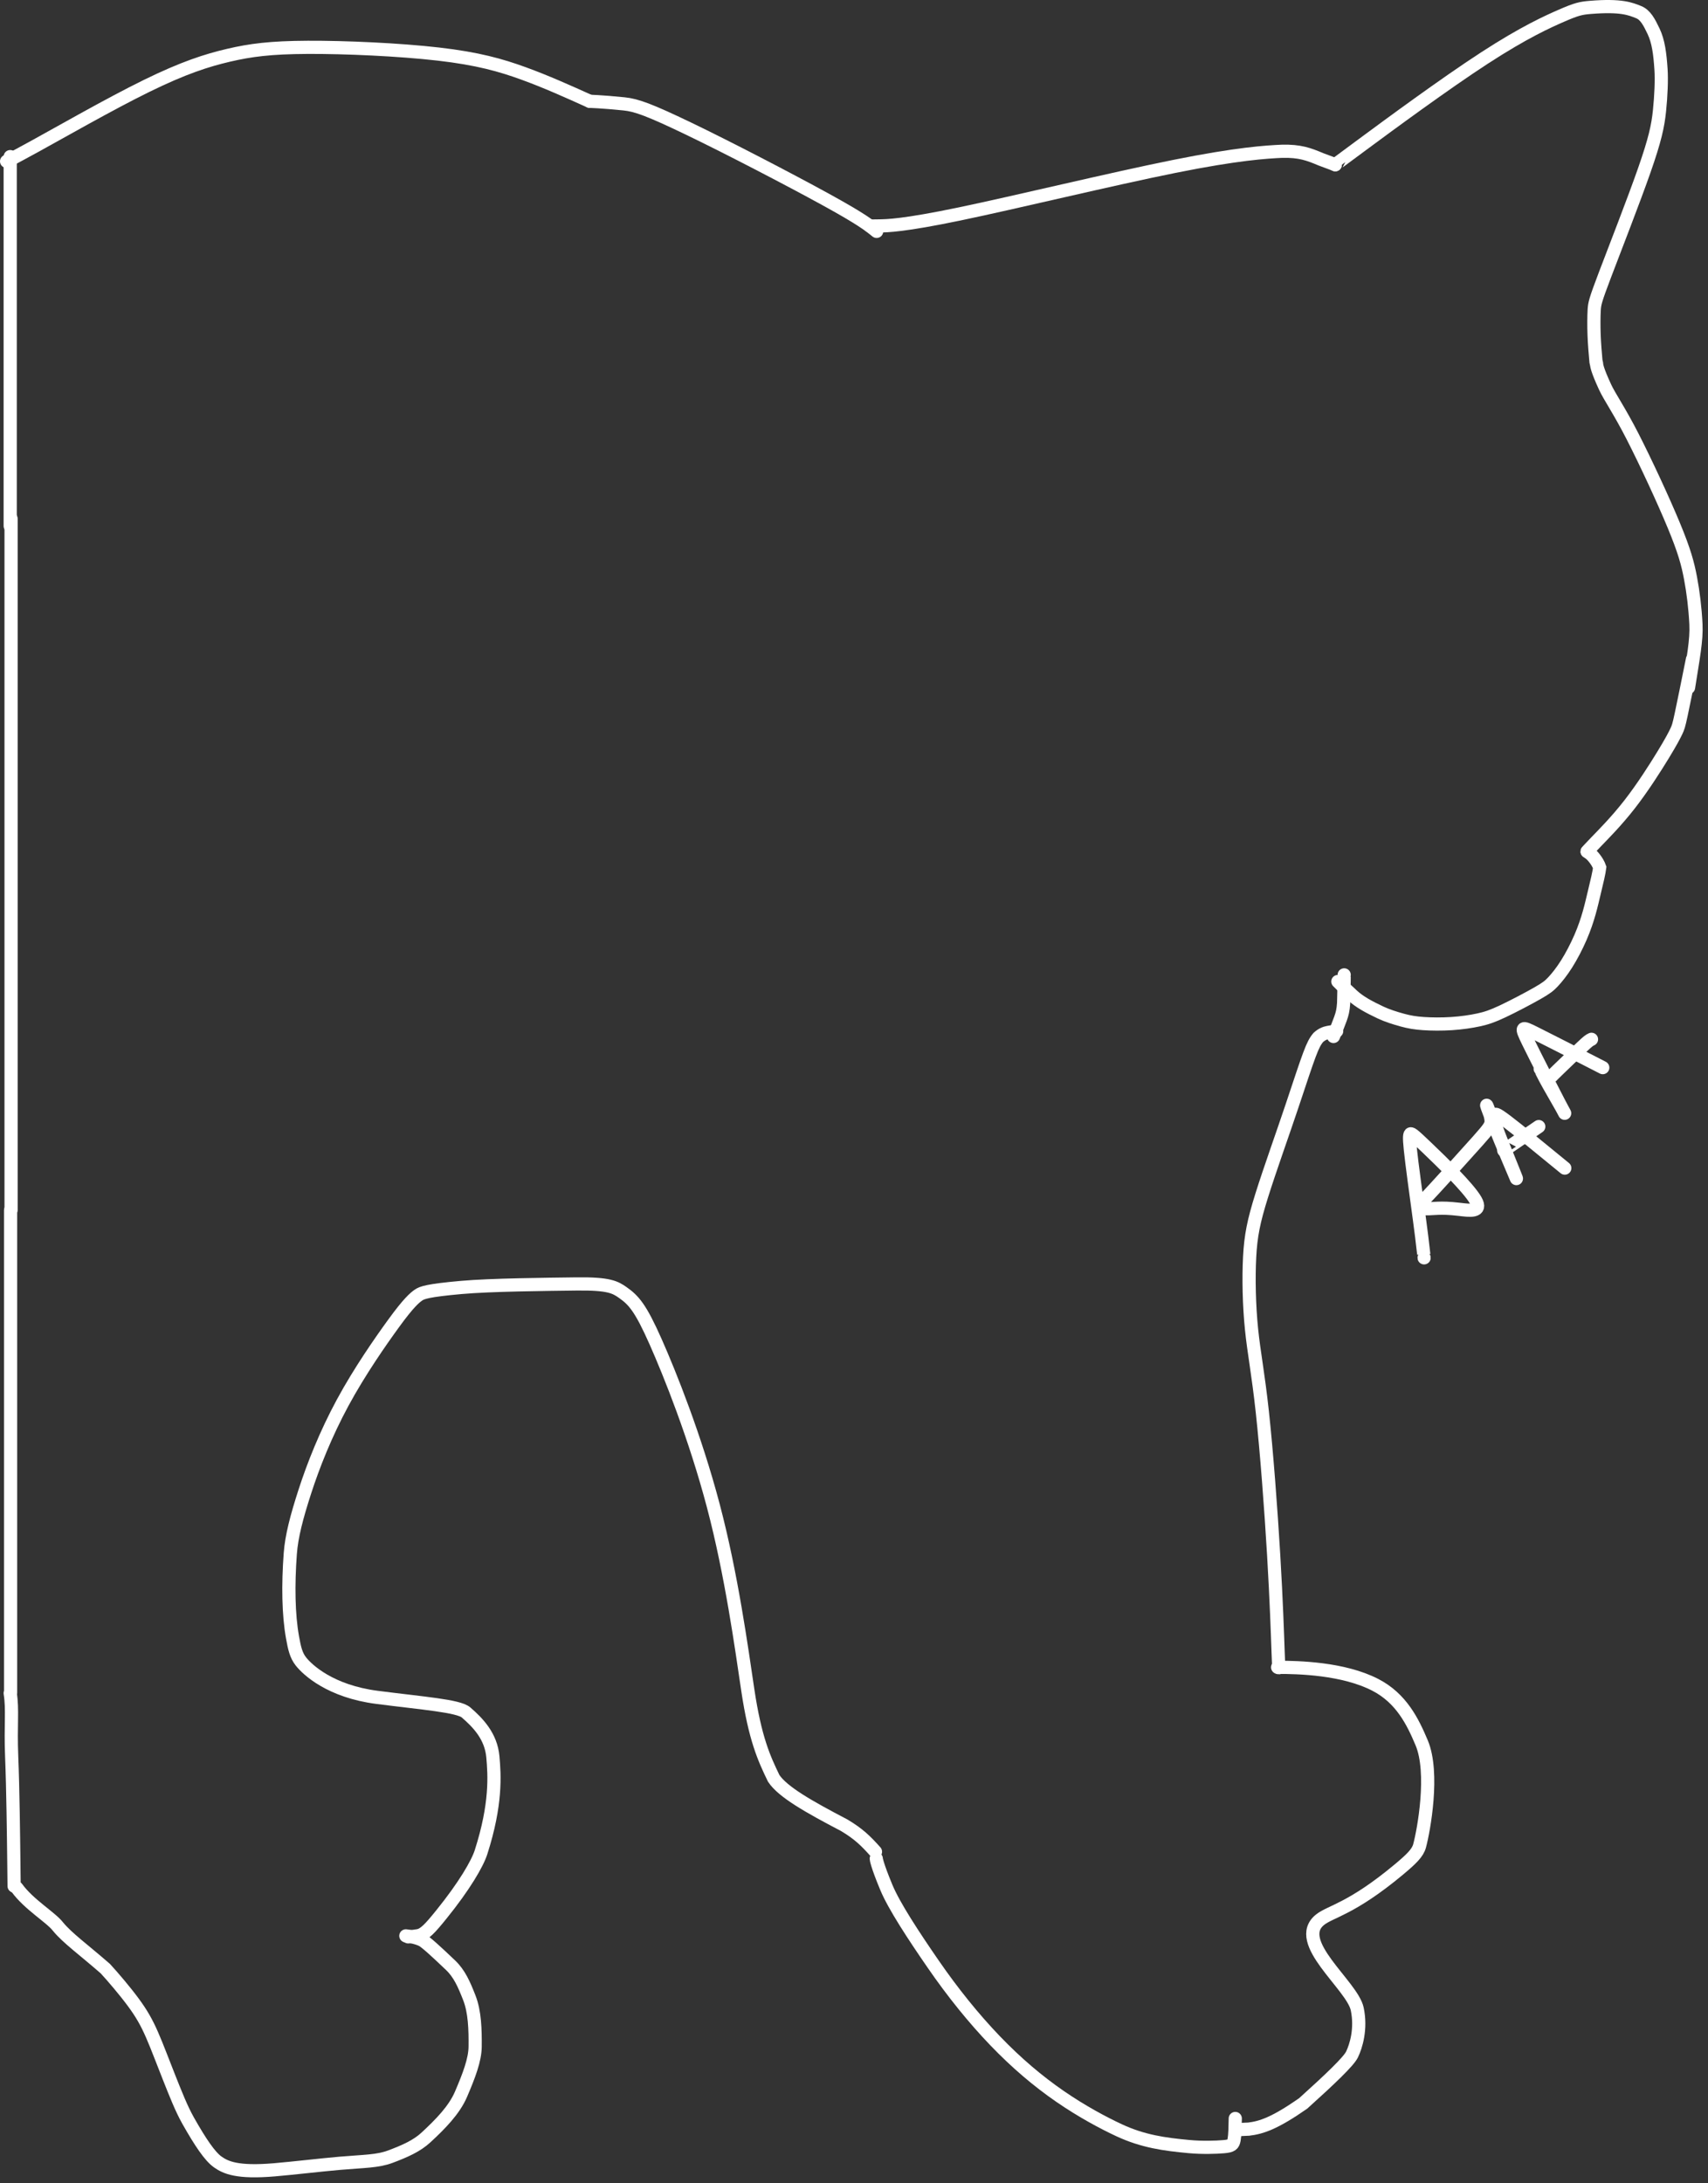 <?xml version="1.0" encoding="UTF-8"?> <svg xmlns="http://www.w3.org/2000/svg" width="259" height="331" viewBox="0 0 259 331" fill="none"><rect x="0" y="0" width="259" height="331" fill="#333333" stroke="none"/><path d="M61.896 293.679C61.947 293.679 62.449 293.659 63.389 293.505C64.357 293.347 65.228 292.392 66.954 290.255C70.422 285.96 72.384 282.584 72.94 280.851C75.296 273.509 74.983 269.117 74.739 266.384C74.46 263.261 72.484 261.222 70.671 259.655C69.518 258.657 64.216 258.274 57.17 257.366C50.116 256.457 46.625 253.205 45.605 251.89C44.89 250.969 44.649 249.894 44.357 248.271C43.736 244.823 43.665 240.342 44.02 235.557C44.214 232.948 44.974 230.026 46.24 226.121C47.506 222.215 49.393 217.427 51.971 212.667C54.548 207.907 57.759 203.319 59.668 200.691C62.004 197.474 62.886 196.776 63.445 196.379C63.978 196.001 64.873 195.666 69.945 195.214C74.424 194.814 82.816 194.741 87.357 194.682C92.344 194.616 93.28 195.169 94.445 195.986C96.107 197.153 97.146 198.317 99.424 203.458C101.568 208.296 105.386 217.805 108.157 228.278C110.928 238.75 112.451 249.935 113.393 256.239C114.5 263.65 115.865 266.633 117.322 269.642C118.686 271.71 122.658 273.953 128.002 276.749C130.175 278.045 131.256 279.091 132.756 280.775" stroke="white" stroke-width="2" stroke-linecap="round"></path><path d="M132.876 281.822C132.876 281.855 132.944 282.678 134.407 286.192C135.578 289.005 138.524 293.487 141.503 297.806C144.482 302.125 147.636 306.038 150.89 309.428C154.144 312.819 157.404 315.569 160.728 317.862C164.052 320.155 167.342 321.907 169.709 323.007C173.335 324.692 176.581 325.134 180.323 325.481C182.282 325.662 184.38 325.599 185.576 325.494C186.771 325.389 187.006 325.179 187.138 324.454C187.27 323.728 187.293 322.493 187.316 321.22" stroke="white" stroke-width="2" stroke-linecap="round"></path><path d="M193.74 252.811C196.885 252.811 203.7 252.966 208.544 255.465C212.498 257.504 214.229 261.045 215.583 264.263C217.497 268.815 215.905 277.528 215.261 279.899C214.976 280.95 214.034 281.874 212.067 283.513C204.934 289.452 201.791 289.806 200.196 291.063C195.945 294.411 205.049 301.016 205.808 304.608C206.45 307.646 205.616 310.282 205.019 311.516C204.506 312.577 201.73 315.223 197.612 318.936C193.271 321.96 191.279 322.602 189.349 322.836C188.901 322.862 188.505 322.862 188.026 322.899" stroke="white" stroke-width="2" stroke-linecap="round"></path><path d="M193.925 252.871C193.91 252.871 193.896 252.871 193.806 250.338C193.716 247.805 193.551 242.739 193.138 235.769C192.725 228.8 192.07 220.082 191.421 214.103C190.771 208.124 190.148 205.149 189.782 201.55C189.415 197.951 189.324 193.819 189.494 190.597C189.663 187.375 190.097 185.19 191.335 181.243C192.572 177.297 194.601 171.655 195.888 167.794C198.57 159.75 198.991 158.376 199.912 157.303C200.175 157.062 200.455 156.869 200.774 156.73C201.093 156.592 201.442 156.513 202.692 156.338" stroke="white" stroke-width="2" stroke-linecap="round"></path><path d="M203.831 147.817C203.831 147.79 203.826 149.394 203.747 152.11C203.674 153.207 203.531 153.735 203.264 154.482C202.997 155.229 202.609 156.179 202.21 157.158" stroke="white" stroke-width="2" stroke-linecap="round"></path><path d="M61.544 293.529C61.923 293.574 63.035 293.719 63.943 294.14C64.521 294.407 66.121 295.881 68.326 297.982C69.653 299.248 70.357 300.845 71.164 302.907C72.004 305.052 72.076 307.735 72.051 310.325C72.032 312.33 71.119 314.713 69.91 317.538C68.874 319.957 66.753 322.098 64.587 324.102C63.206 325.379 61.407 326.178 59.182 327.011C57.253 327.734 55.208 327.698 51.498 328.016C48.789 328.248 44.417 328.764 41.595 329.003C35.954 329.481 34.22 328.657 33.021 327.814C31.834 326.98 30.385 324.832 28.537 321.564C27.505 319.741 26.599 317.413 25.665 315.072C24.729 312.731 23.873 310.404 23.054 308.534C22.235 306.664 21.479 305.322 20.203 303.593C18.927 301.863 17.154 299.787 15.971 298.498C12.663 295.614 10.215 293.857 8.797 292.129C7.737 290.735 4.355 288.767 2.548 286.249" stroke="white" stroke-width="2" stroke-linecap="round"></path><path d="M2.14 285.981C2.14 285.965 2.14 285.95 2.097 282.269C2.054 278.588 1.969 271.242 1.772 266.382C1.576 261.523 1.948 259.259 1.548 256.749" stroke="white" stroke-width="2" stroke-linecap="round"></path><path d="M1.607 183.517V256.644" stroke="white" stroke-width="2" stroke-linecap="round"></path><path d="M1.679 78.655V183.457" stroke="white" stroke-width="2" stroke-linecap="round"></path><path d="M1.548 23.748V79.749" stroke="white" stroke-width="2" stroke-linecap="round"></path><path d="M1 24.462C1.029 24.462 1.224 24.409 5.254 22.199C9.122 20.078 16.613 15.78 22.23 13.026C27.848 10.272 31.346 9.155 34.663 8.379C37.98 7.604 41.011 7.203 46.668 7.177C52.325 7.152 60.517 7.513 66.49 8.201C72.463 8.888 75.971 9.89 79.403 11.14C82.835 12.389 86.087 13.854 89.436 15.364" stroke="white" stroke-width="2" stroke-linecap="round"></path><path d="M89.436 15.364C89.464 15.364 91.127 15.397 94.639 15.751C96.519 15.941 98.527 16.679 104.335 19.466C110.143 22.254 119.673 27.203 125.15 30.212C130.627 33.22 131.762 34.138 132.932 35.083" stroke="white" stroke-width="2" stroke-linecap="round"></path><path d="M131.939 34.274C131.968 34.274 131.997 34.274 133.256 34.258C134.516 34.242 137.005 34.21 145.506 32.441C154.008 30.672 168.447 27.167 178.062 25.234C187.676 23.301 192.028 23.045 194.419 22.936C197.109 22.874 198.454 23.38 200.284 24.151C201.079 24.465 201.6 24.621 202.478 24.98" stroke="white" stroke-width="2" stroke-linecap="round"></path><path d="M202.478 24.98C202.478 24.972 202.478 24.965 206.609 21.912C210.741 18.86 219.005 12.763 225.079 8.813C231.154 4.864 234.788 3.247 236.803 2.369C239.091 1.372 239.741 1.241 241.113 1.126C245.903 0.725 247.292 1.368 248.491 1.843C249.503 2.245 250.082 3.346 250.746 4.74C251.482 6.285 251.716 8.146 251.874 10.507C251.981 12.107 251.879 14.536 251.643 16.818C251.406 19.1 250.97 21.164 249.338 25.826C247.705 30.487 244.89 37.684 243.391 41.629C241.893 45.575 241.798 46.05 241.743 47.014C241.689 47.977 241.677 49.415 241.729 50.814C241.782 52.212 241.899 53.529 242.019 54.886" stroke="white" stroke-width="2" stroke-linecap="round"></path><path d="M202.869 148.826C202.874 148.851 203.651 149.61 205.076 150.925C206.172 151.936 207.545 152.671 209.347 153.526C210.342 153.998 211.573 154.382 212.645 154.676C213.717 154.97 214.611 155.119 215.844 155.203C217.076 155.287 218.62 155.302 220.127 155.204C221.633 155.107 223.055 154.896 224.23 154.641C225.404 154.385 226.288 154.092 227.876 153.343C229.464 152.595 231.731 151.4 233.114 150.613C234.496 149.826 234.927 149.482 235.508 148.86C236.089 148.239 236.808 147.35 237.558 146.162C238.308 144.974 239.067 143.514 239.664 142.139C240.261 140.763 240.673 139.517 240.996 138.375C241.318 137.233 241.54 136.233 241.76 135.323C242.174 133.619 242.48 132.327 242.578 131.529C242.239 130.543 241.386 129.63 241.161 129.473C241.029 129.376 240.86 129.244 240.687 129.109" stroke="white" stroke-width="2" stroke-linecap="round"></path><path d="M240.659 129.109C240.659 129.1 240.811 128.917 242.035 127.646C243.096 126.543 245.092 124.551 247.081 122.002C249.07 119.454 251.001 116.42 252.225 114.409C253.448 112.398 253.905 111.502 254.188 110.912C254.47 110.323 254.566 110.068 254.941 108.313C255.317 106.559 255.97 103.313 256.643 99.969" stroke="white" stroke-width="2" stroke-linecap="round"></path><path d="M242.102 55.131C242.102 55.339 242.152 56.011 243.407 58.717C244.077 60.164 245.566 62.27 247.578 66.208C249.589 70.147 252.206 75.786 253.812 79.657C255.418 83.529 255.935 85.46 256.345 87.635C256.756 89.811 257.045 92.171 257.169 94.627C257.294 97.083 256.75 99.749 256.048 104.249" stroke="white" stroke-width="2" stroke-linecap="round"></path><path d="M215.951 190.721C215.951 190.729 215.951 190.511 215.583 187.506C215.242 184.72 214.479 179.388 214.094 176.254C213.708 173.12 213.694 172.349 213.807 172.036C213.92 171.723 214.161 171.891 216.348 173.982C218.536 176.072 222.663 180.08 223.756 181.977C224.849 183.875 222.782 183.541 221.251 183.364C219.719 183.187 218.785 183.177 218.057 183.206C216.833 183.254 216.224 183.343 216.049 183.228C215.565 182.907 215.812 182.252 215.728 182.172C215.688 182.134 215.863 182.036 217.514 180.247C219.164 178.459 222.339 174.965 224.112 172.971C225.884 170.977 226.158 170.588 226.105 169.859C226.053 169.129 225.665 168.071 225.502 167.709C225.338 167.347 225.41 167.715 226.505 170.434C227.6 173.152 229.716 178.211 229.945 178.704C230.174 179.197 228.453 174.97 227.557 172.741C226.622 170.416 226.634 169.888 226.67 169.17C226.693 168.865 226.726 168.684 228.485 170.017C230.244 171.35 233.728 174.203 237.282 177.118" stroke="white" stroke-width="2" stroke-linecap="round"></path><path d="M228.027 174.439C228.027 174.443 228.027 174.447 228.883 173.862C229.738 173.276 231.448 172.101 233.337 170.821" stroke="white" stroke-width="2" stroke-linecap="round"></path><path d="M233.553 162.056C233.561 162.056 233.635 162.251 234.326 163.561C234.921 164.688 236.116 166.7 236.774 167.888C237.431 169.076 237.541 169.367 236.407 167.192C235.273 165.018 232.892 160.371 231.724 157.981C230.557 155.59 230.675 155.598 232.756 156.636C234.838 157.673 238.878 159.741 243.042 161.881" stroke="white" stroke-width="2" stroke-linecap="round"></path><path d="M235.348 163.129C235.334 163.129 235.32 163.129 236.193 162.283C237.065 161.437 238.826 159.745 239.82 158.809C240.813 157.874 240.986 157.745 241.333 157.588" stroke="white" stroke-width="2" stroke-linecap="round"></path></svg> 